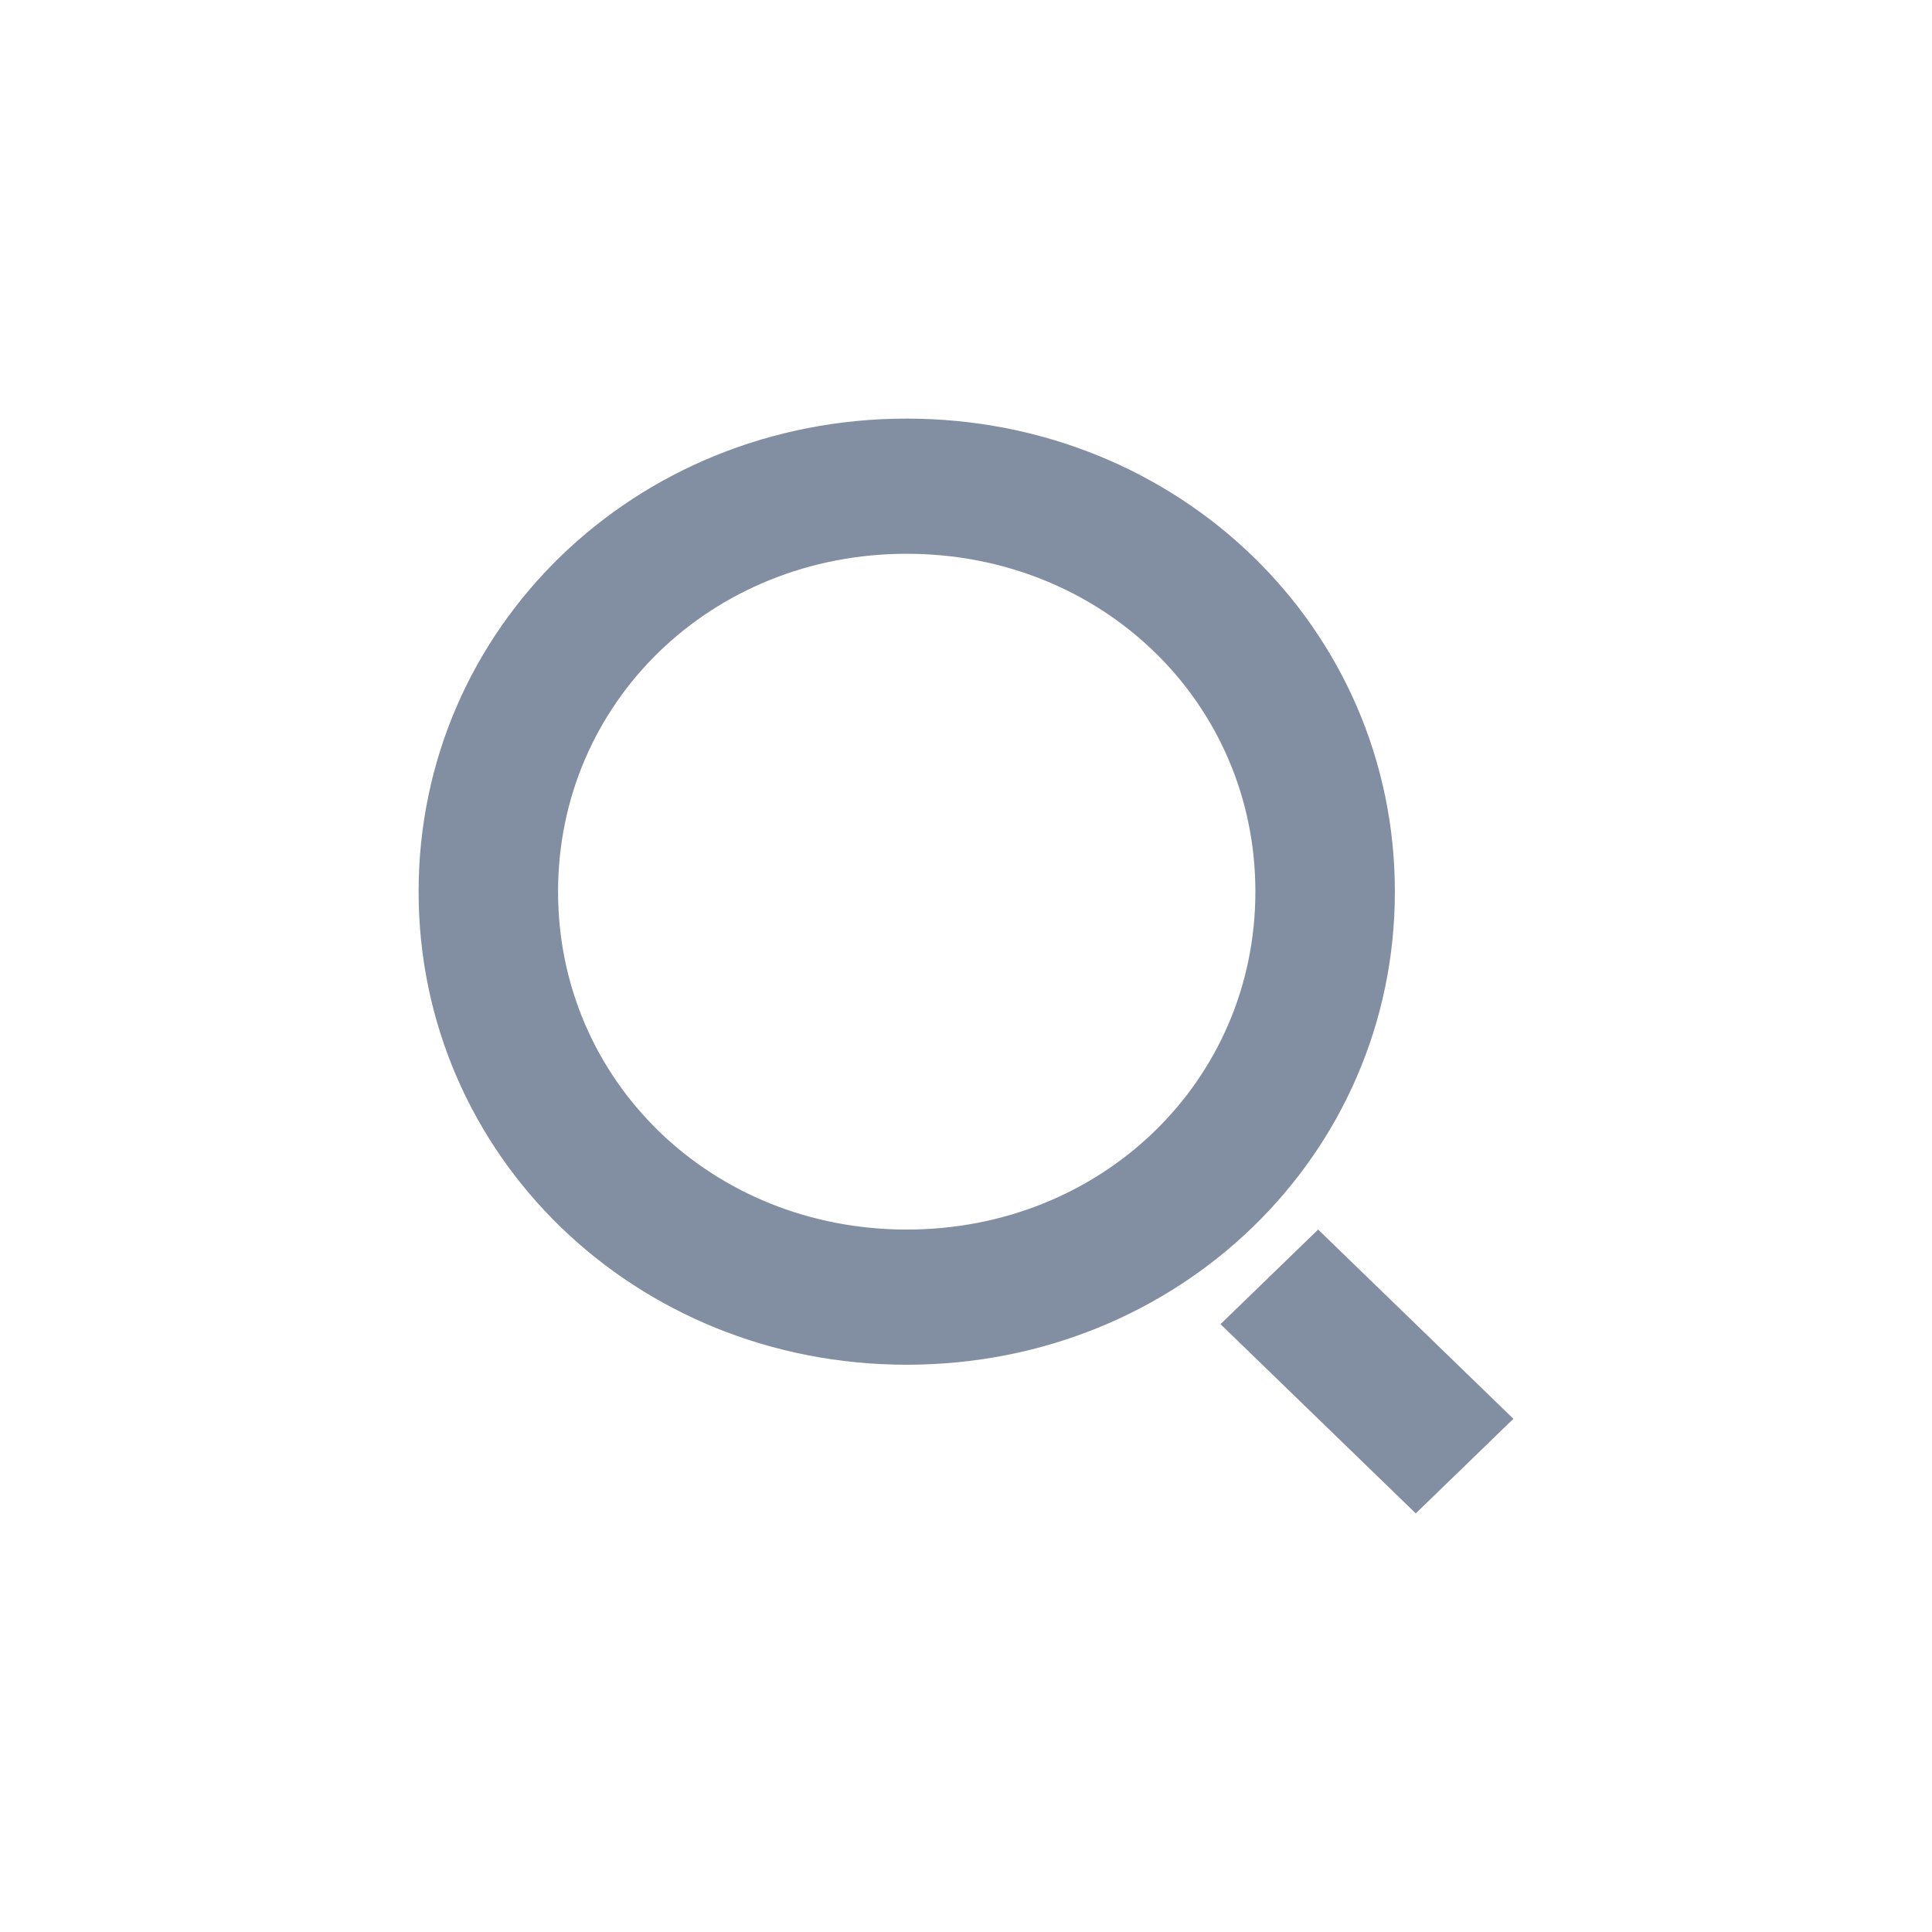 <svg width="60" height="60" viewBox="0 0 60 60" fill="none" xmlns="http://www.w3.org/2000/svg">
<path d="M28.159 42.383C19.713 42.383 13 35.877 13 27.691C13 19.506 19.713 13 28.159 13C36.605 13 43.319 19.506 43.319 27.691C43.319 35.877 36.605 42.383 28.159 42.383ZM28.159 38.185C34.223 38.185 38.987 33.568 38.987 27.691C38.987 21.815 34.223 17.198 28.159 17.198C22.096 17.198 17.331 21.815 17.331 27.691C17.331 33.568 22.096 38.185 28.159 38.185ZM40.936 38.185L47 44.062L43.968 47L37.904 41.123L40.936 38.185Z" fill="#828EA1"/>
</svg>
